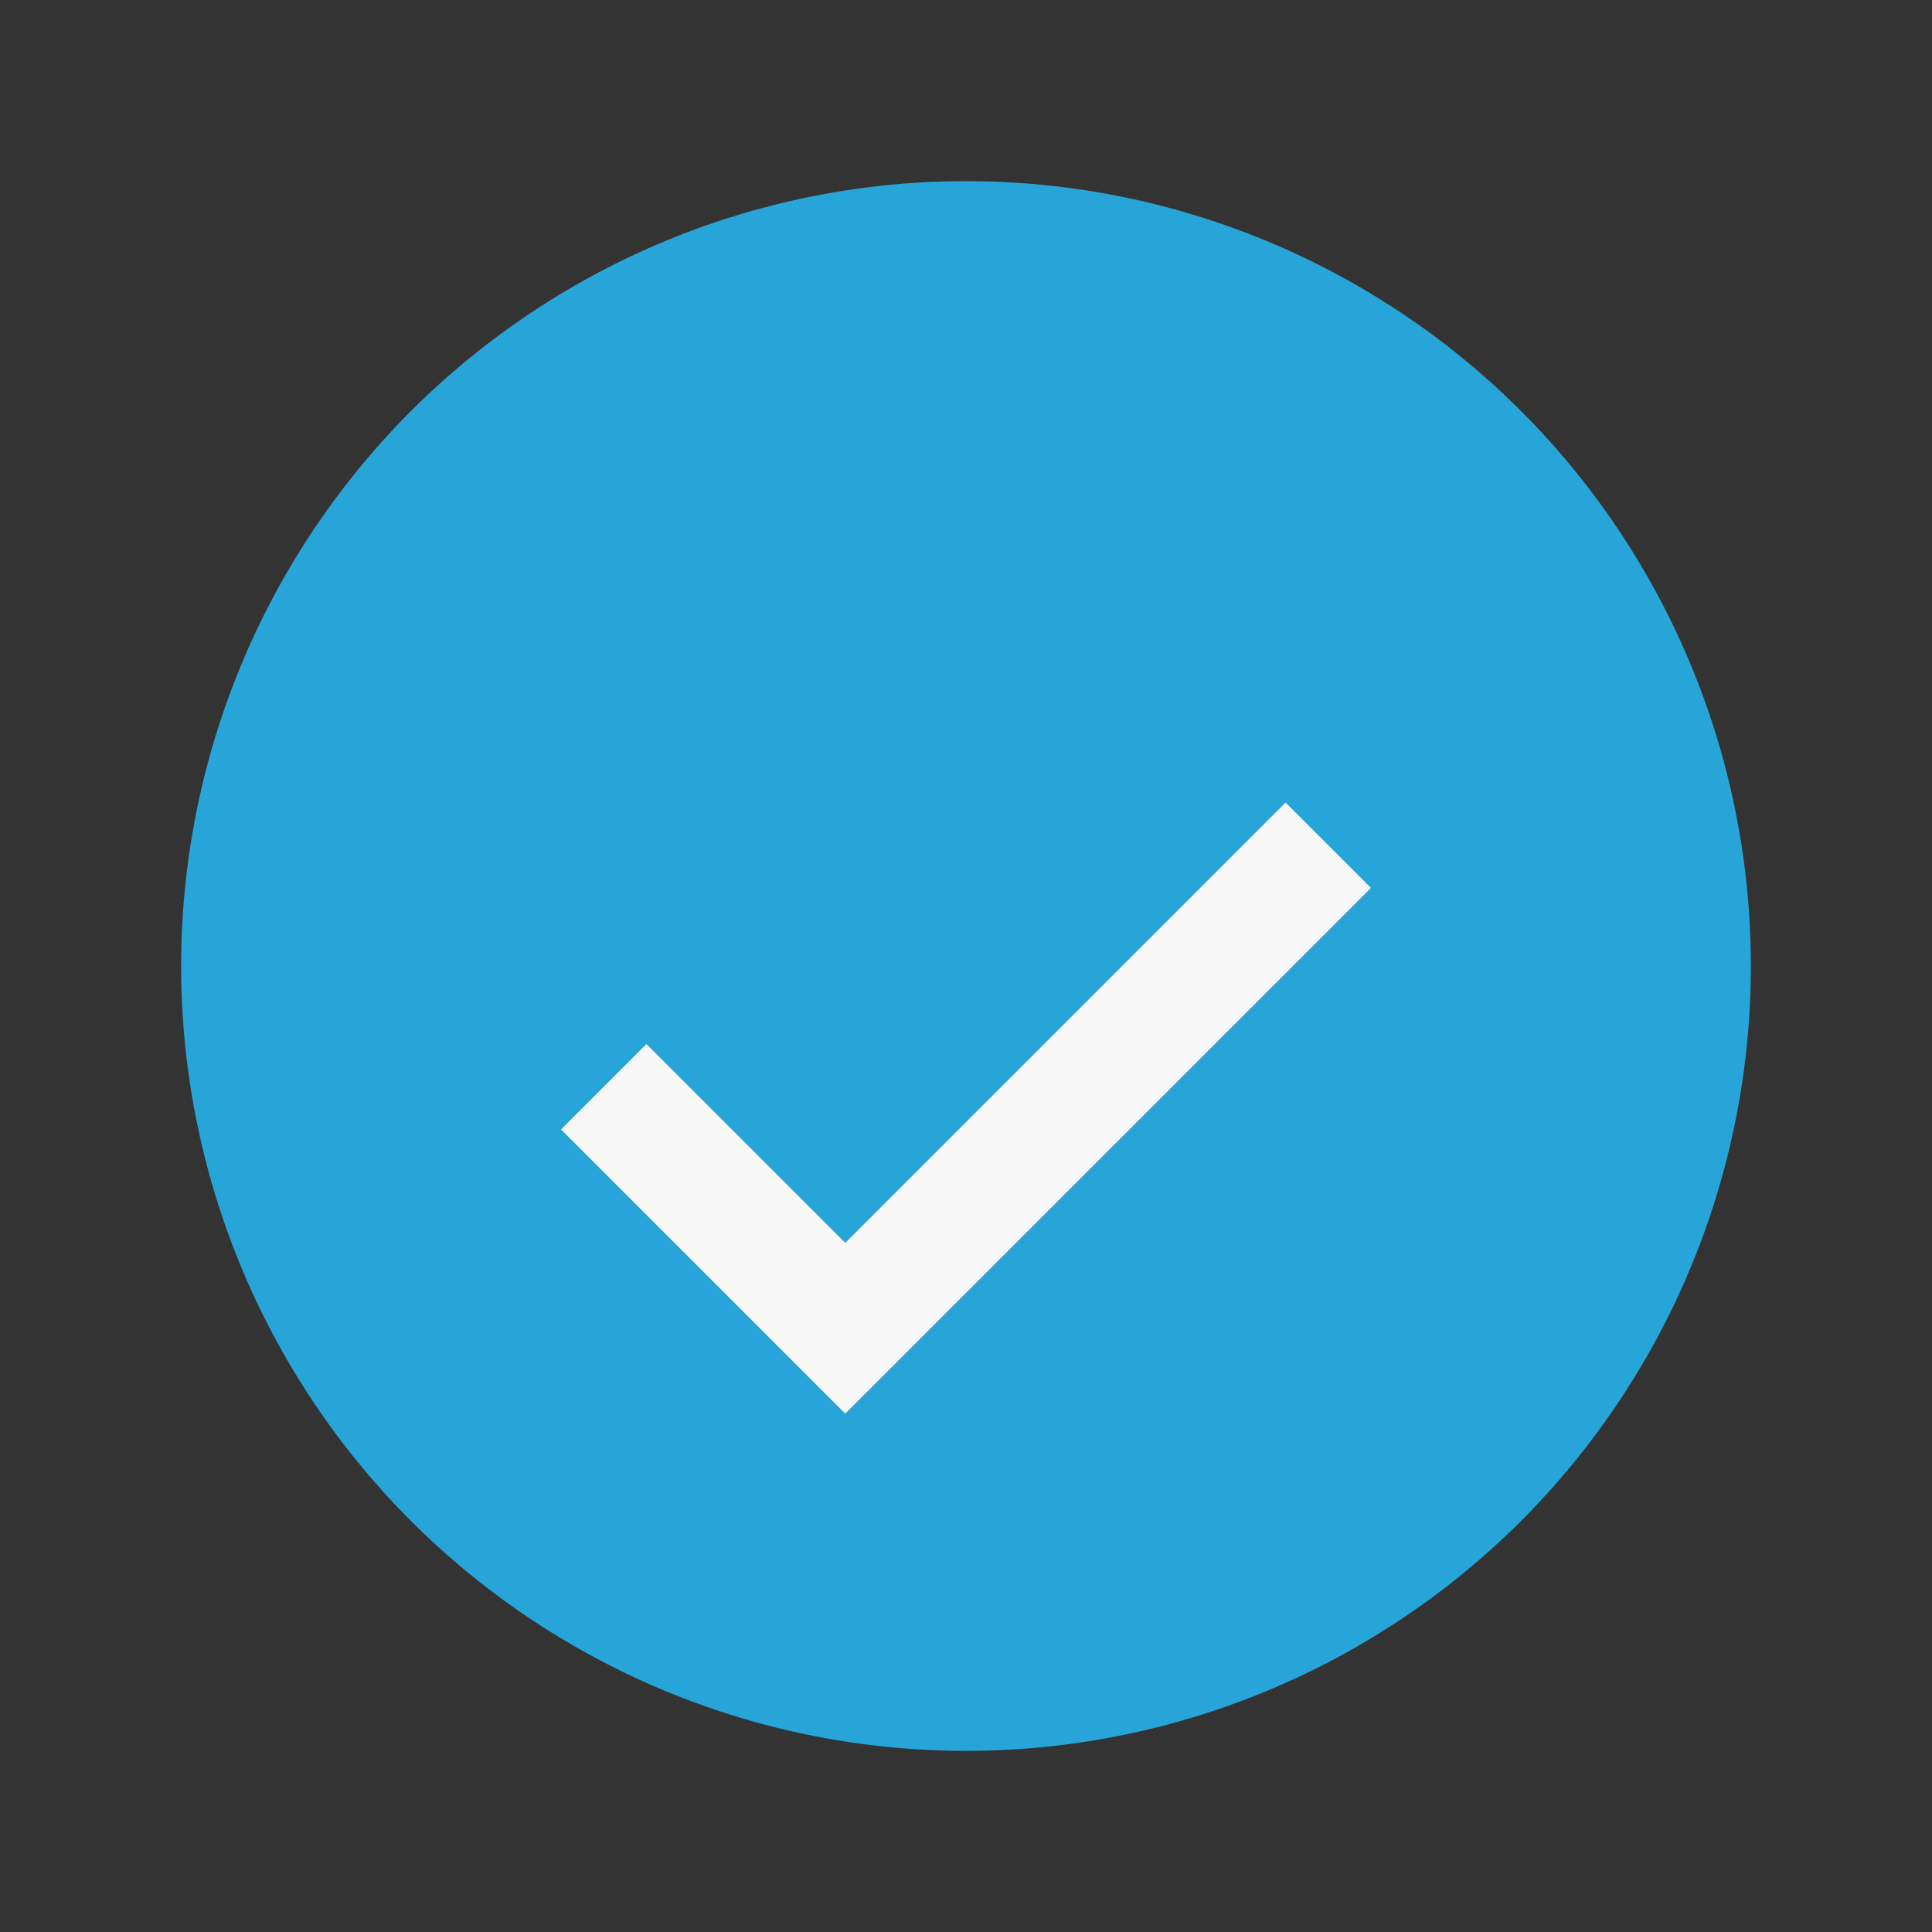<?xml version="1.0" encoding="UTF-8"?>
<svg xmlns="http://www.w3.org/2000/svg" width="32" height="32" viewBox="0 0 32 32"><rect x="0" y="0" width="32" height="32" fill="#333333" stroke="none"/><circle cx="16" cy="16" r="13" fill="#27A5D8"/><path d="M10 18l4 4 8-8" stroke="#F7F7F7" stroke-width="2" fill="none"/></svg>